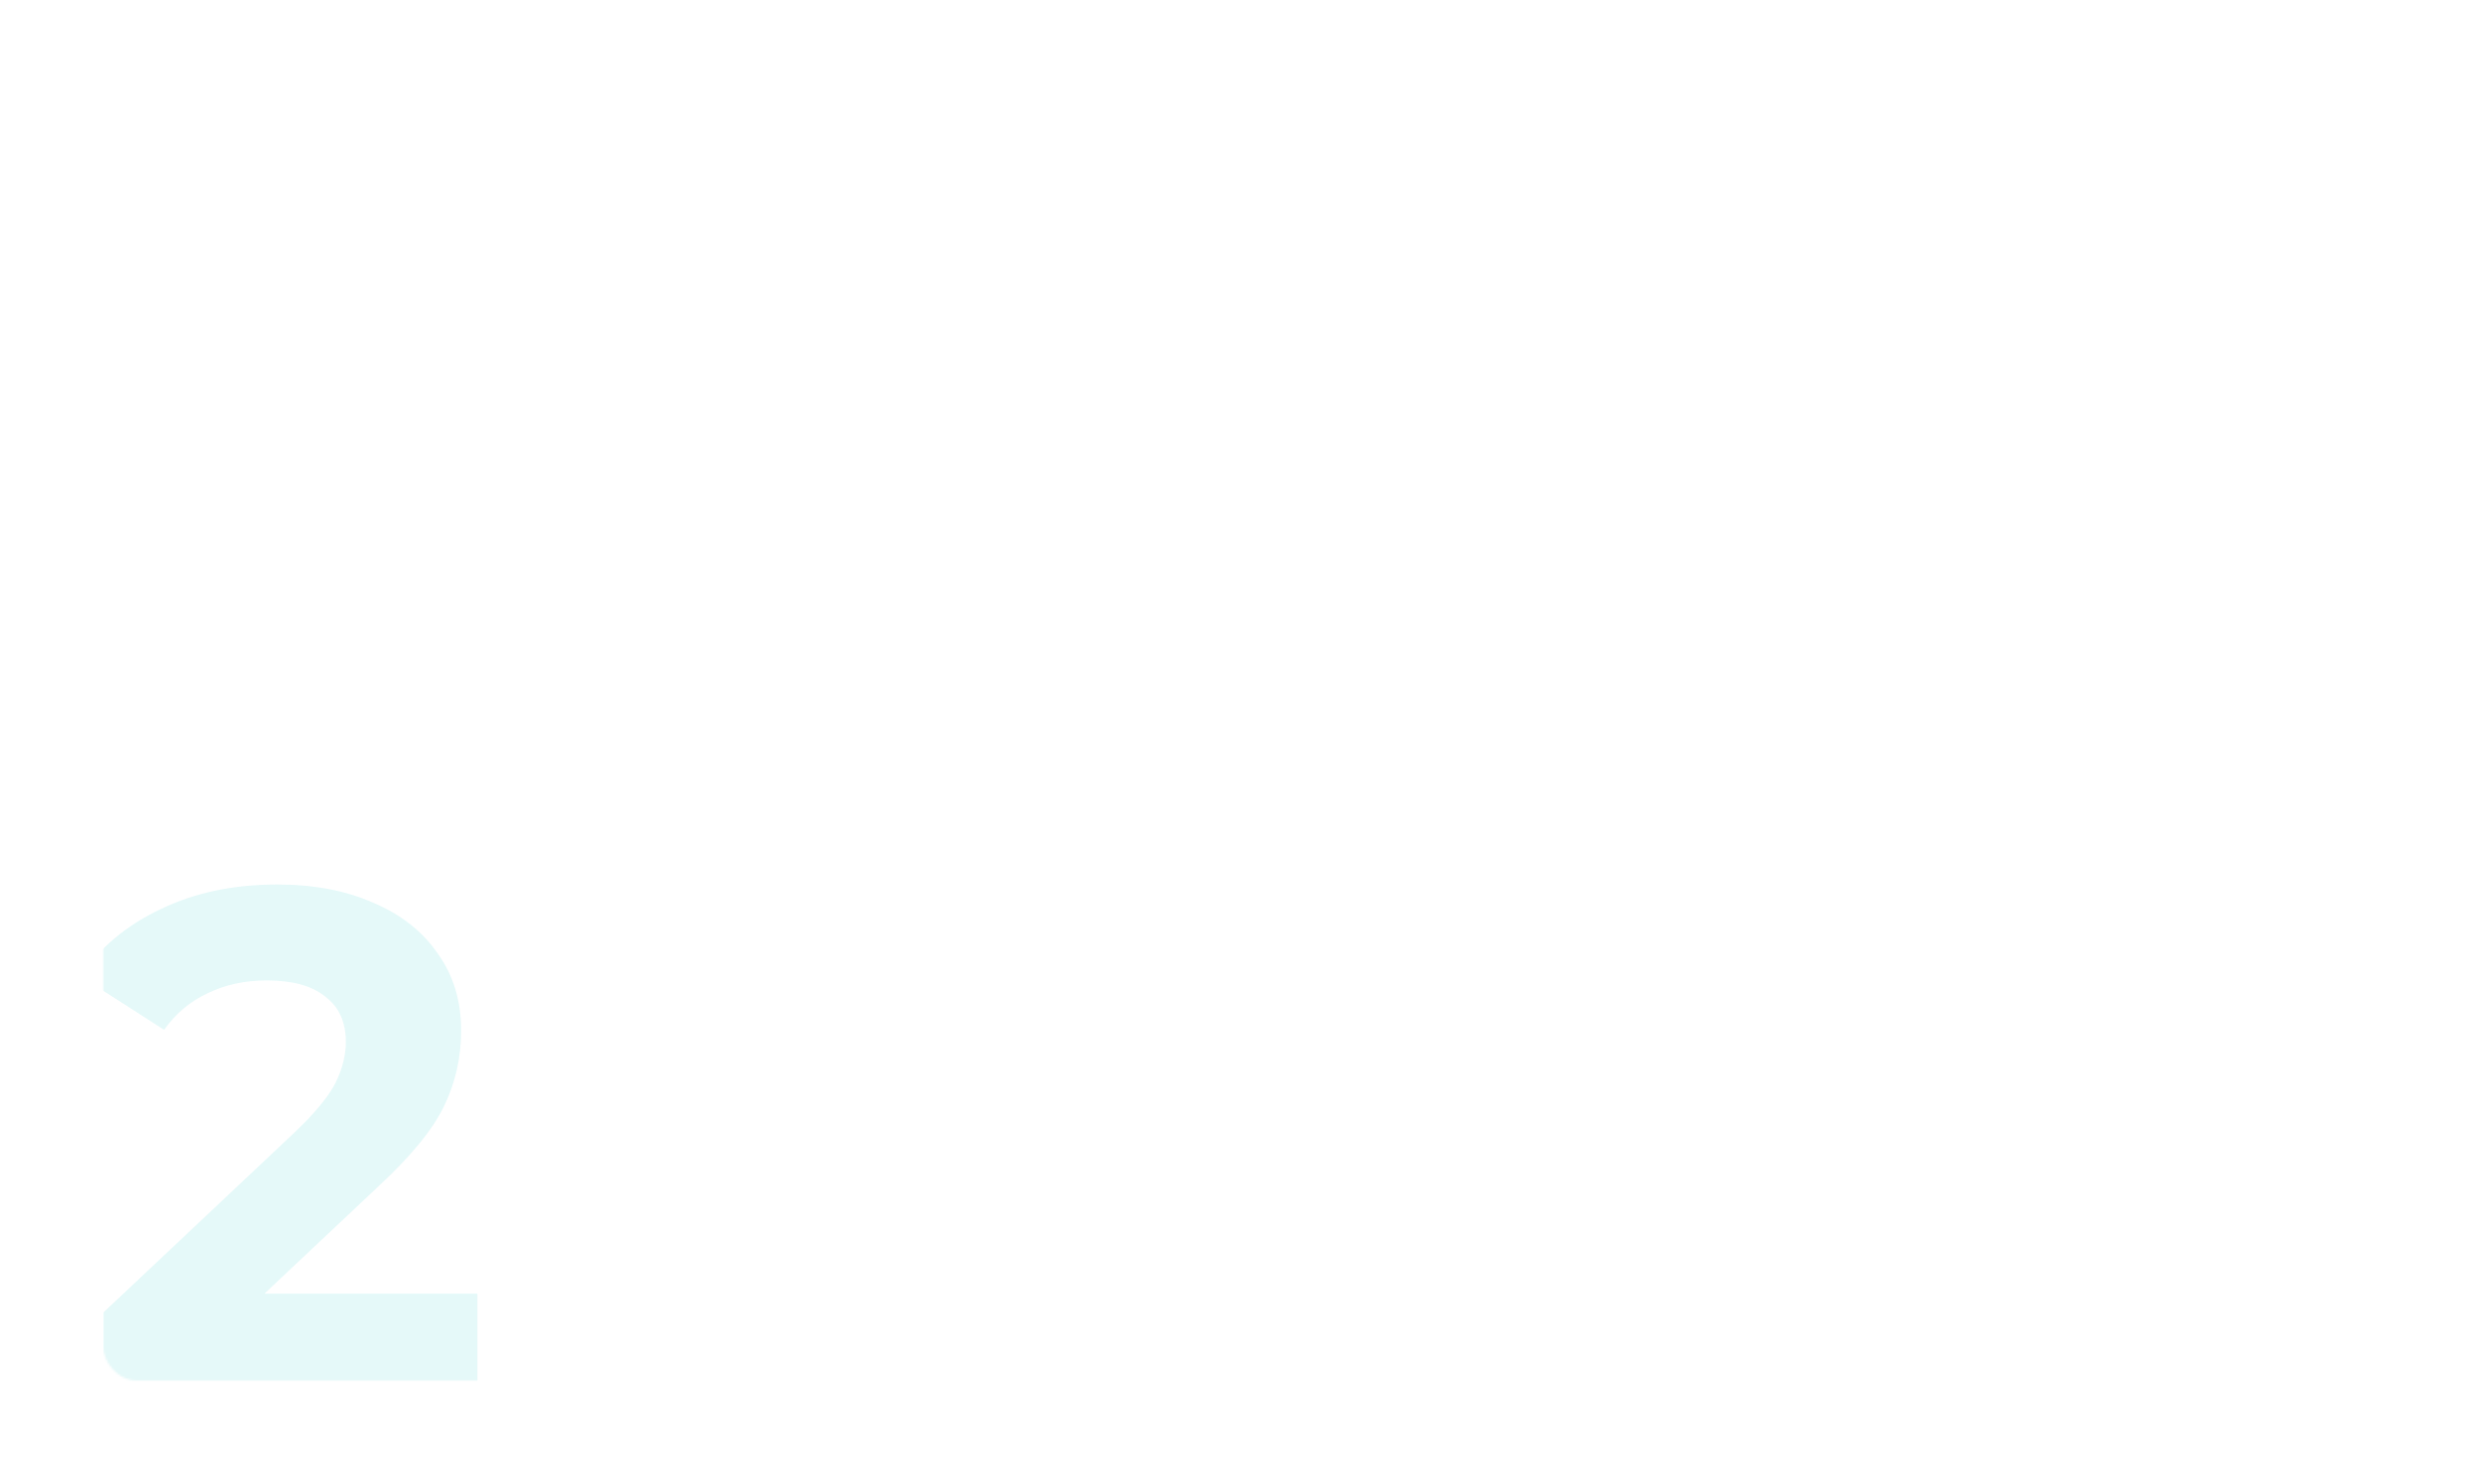 <?xml version="1.0" encoding="UTF-8"?> <svg xmlns="http://www.w3.org/2000/svg" width="1200" height="718" viewBox="0 0 1200 718" fill="none"> <g filter="url(#filter0_d_142_179)"> <mask id="mask0_142_179" style="mask-type:alpha" maskUnits="userSpaceOnUse" x="50" y="46" width="1100" height="618"> <rect x="50" y="46" width="1100" height="618" rx="16" fill="white"></rect> </mask> <g mask="url(#mask0_142_179)"> <g filter="url(#filter1_d_142_179)"> <rect x="33.407" y="46" width="1132.21" height="829" rx="16" fill="white"></rect> </g> <path d="M231 621.949V667H49.952V631.164L142.358 544.135C152.169 534.806 158.786 526.843 162.209 520.244C165.631 513.419 167.342 506.706 167.342 500.108C167.342 490.552 164.034 483.271 157.417 478.265C151.029 473.032 141.56 470.416 129.011 470.416C118.515 470.416 109.046 472.463 100.604 476.559C92.162 480.427 85.089 486.343 79.385 494.306L39 468.368C48.355 454.489 61.246 443.681 77.674 435.945C94.102 427.982 112.925 424 134.144 424C151.941 424 167.456 426.958 180.69 432.874C194.152 438.562 204.533 446.753 211.834 457.447C219.364 467.913 223.128 480.313 223.128 494.647C223.128 507.617 220.39 519.789 214.914 531.166C209.438 542.542 198.829 555.511 183.086 570.073L127.984 621.949H231Z" fill="#DCF7F6" fill-opacity="0.75"></path> </g> </g> <defs> <filter id="filter0_d_142_179" x="0" y="0" width="1200" height="718" filterUnits="userSpaceOnUse" color-interpolation-filters="sRGB"> <feFlood flood-opacity="0" result="BackgroundImageFix"></feFlood> <feColorMatrix in="SourceAlpha" type="matrix" values="0 0 0 0 0 0 0 0 0 0 0 0 0 0 0 0 0 0 127 0" result="hardAlpha"></feColorMatrix> <feOffset dy="4"></feOffset> <feGaussianBlur stdDeviation="25"></feGaussianBlur> <feComposite in2="hardAlpha" operator="out"></feComposite> <feColorMatrix type="matrix" values="0 0 0 0 0.127 0 0 0 0 0.483 0 0 0 0 0.462 0 0 0 0.24 0"></feColorMatrix> <feBlend mode="normal" in2="BackgroundImageFix" result="effect1_dropShadow_142_179"></feBlend> <feBlend mode="normal" in="SourceGraphic" in2="effect1_dropShadow_142_179" result="shape"></feBlend> </filter> <filter id="filter1_d_142_179" x="-9.593" y="3" width="1218.21" height="915" filterUnits="userSpaceOnUse" color-interpolation-filters="sRGB"> <feFlood flood-opacity="0" result="BackgroundImageFix"></feFlood> <feColorMatrix in="SourceAlpha" type="matrix" values="0 0 0 0 0 0 0 0 0 0 0 0 0 0 0 0 0 0 127 0" result="hardAlpha"></feColorMatrix> <feMorphology radius="14" operator="dilate" in="SourceAlpha" result="effect1_dropShadow_142_179"></feMorphology> <feOffset></feOffset> <feGaussianBlur stdDeviation="14.5"></feGaussianBlur> <feComposite in2="hardAlpha" operator="out"></feComposite> <feColorMatrix type="matrix" values="0 0 0 0 0 0 0 0 0 0 0 0 0 0 0 0 0 0 0.13 0"></feColorMatrix> <feBlend mode="normal" in2="BackgroundImageFix" result="effect1_dropShadow_142_179"></feBlend> <feBlend mode="normal" in="SourceGraphic" in2="effect1_dropShadow_142_179" result="shape"></feBlend> </filter> </defs> </svg> 